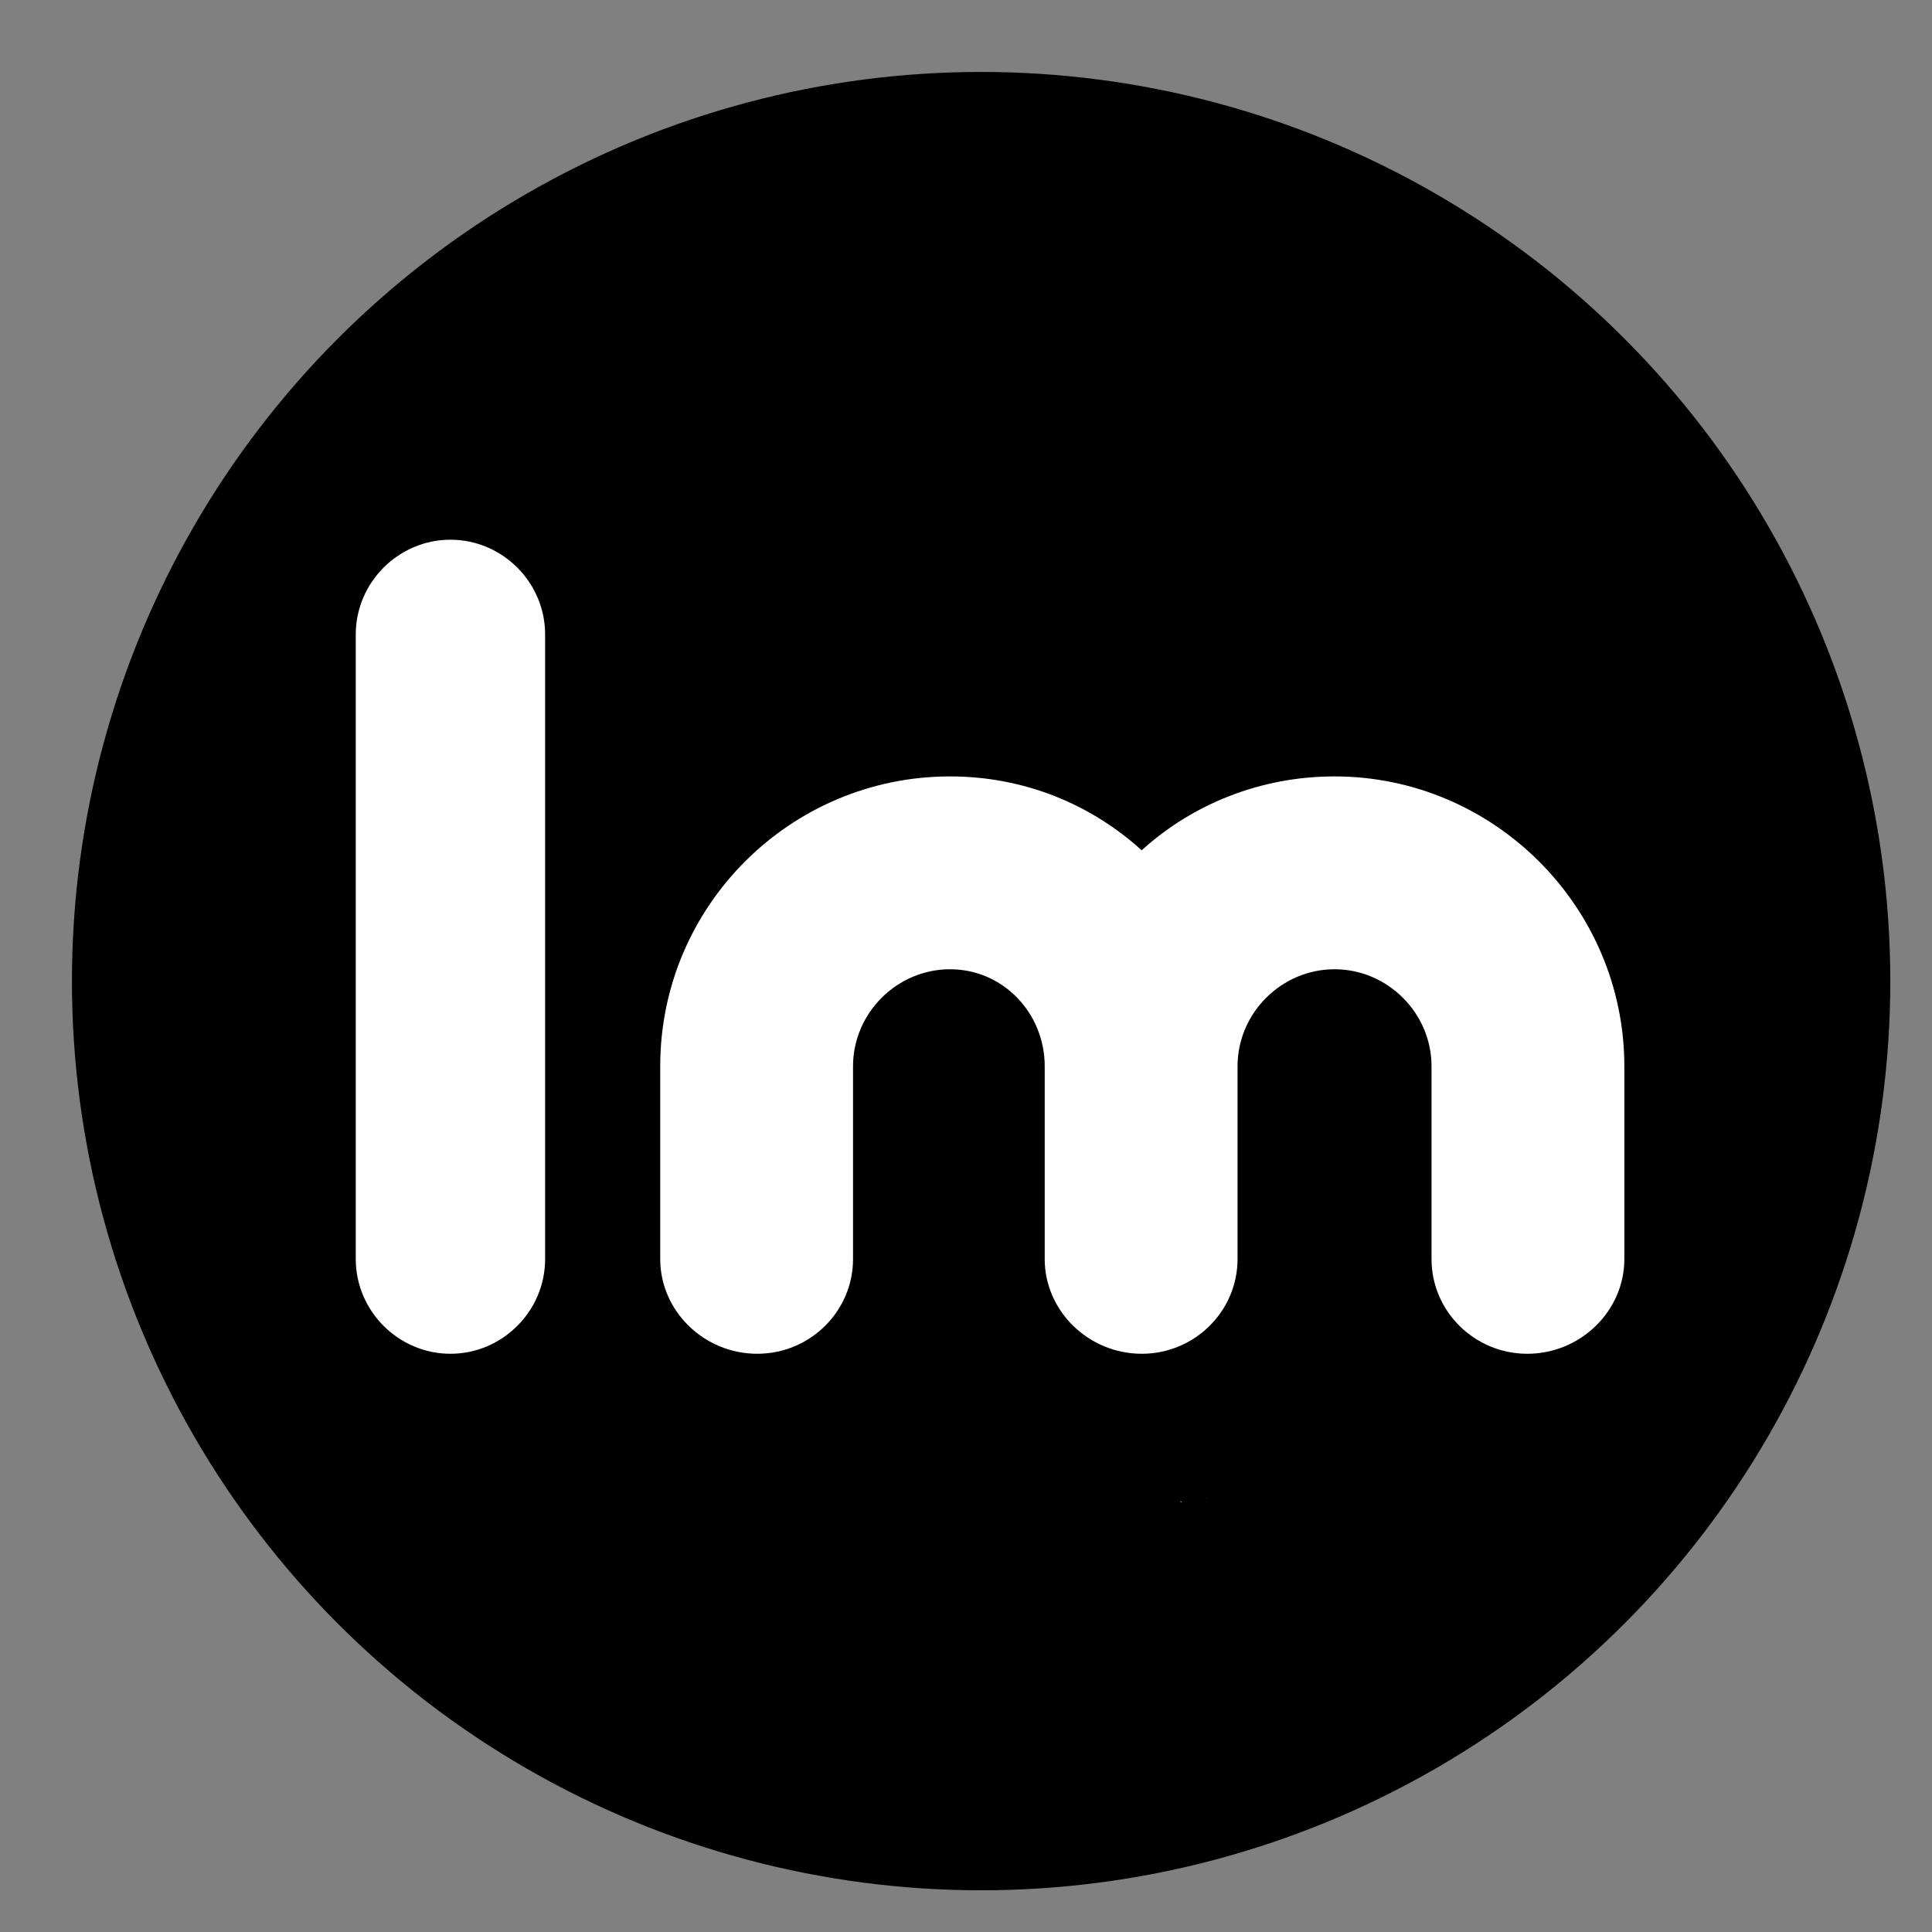 <?xml version="1.0" encoding="UTF-8" standalone="no"?>
<svg
   xmlns:dc="http://purl.org/dc/elements/1.1/"
   xmlns:cc="http://creativecommons.org/ns#"
   xmlns:rdf="http://www.w3.org/1999/02/22-rdf-syntax-ns#"
   xmlns:svg="http://www.w3.org/2000/svg"
   xmlns="http://www.w3.org/2000/svg"
   xmlns:sodipodi="http://sodipodi.sourceforge.net/DTD/sodipodi-0.dtd"
   xmlns:inkscape="http://www.inkscape.org/namespaces/inkscape"
   width="85mm"
   height="85mm"
   viewBox="0 0 85 85"
   version="1.1"
   id="svg927"
   inkscape:version="1.0.2 (e86c8708, 2021-01-15)"
   sodipodi:docname="Logo LM Final 4.svg">
  <rect x="0" y="0" width="85" height="85" fill="#808080" stroke="none"/>
  <defs
     id="defs921" />
  <sodipodi:namedview
     id="base"
     pagecolor="#ffffff"
     bordercolor="#666666"
     borderopacity="1.0"
     inkscape:pageopacity="0"
     inkscape:pageshadow="2"
     inkscape:zoom="1"
     inkscape:cx="127.02833"
     inkscape:cy="149.08659"
     inkscape:document-units="mm"
     inkscape:current-layer="svg927"
     inkscape:document-rotation="0"
     showgrid="false"
     inkscape:window-width="1252"
     inkscape:window-height="855"
     inkscape:window-x="0"
     inkscape:window-y="23"
     inkscape:window-maximized="0"
     inkscape:pagecheckerboard="true"
     inkscape:showpageshadow="false"
     showborder="true"
     fit-margin-top="0"
     fit-margin-left="0"
     fit-margin-right="0"
     fit-margin-bottom="0"
     showguides="false">
    <inkscape:grid
       type="xygrid"
       id="grid941"
       originx="-37.38"
       originy="-41.349" />
  </sodipodi:namedview>
  <circle
     style="display:inline;fill:#000000;stroke:none;stroke-width:7.742"
     id="path975-4"
     cx="43.165"
     cy="43.165"
     r="40" />
  <path
     id="text859"
     style="font-style:normal;font-variant:normal;font-weight:normal;font-stretch:normal;font-size:50.8px;line-height:1.25;font-family:Mango;-inkscape-font-specification:'Mango, Normal';font-variant-ligatures:normal;font-variant-caps:normal;font-variant-numeric:normal;font-variant-east-asian:normal;display:inline;fill:#ffffff;fill-opacity:1;stroke:none;stroke-width:0.265"
     d="m 19.818,23.745 c -2.286,0 -4.166,1.88 -4.166,4.166 v 27.483 c 0,2.286 1.88,4.166 4.166,4.166 2.286,0 4.165,-1.88 4.165,-4.166 v -27.483 c 0,-2.286 -1.879,-4.166 -4.165,-4.166 z m 21.98,10.414 c -7.01,0 -12.751,5.689 -12.751,12.751 v 8.484 c 0,2.286 1.93,4.166 4.267,4.166 2.337,0 4.216,-1.88 4.216,-4.166 v -8.484 c 0,-2.337 1.931,-4.267 4.267,-4.267 2.337,0 4.166,1.931 4.166,4.267 v 8.484 c 0,2.286 1.93,4.166 4.267,4.166 2.337,0 4.217,-1.88 4.217,-4.166 v -8.484 c 0,-2.337 1.93,-4.267 4.267,-4.267 2.337,0 4.267,1.931 4.267,4.267 v 8.484 c 0,2.286 1.879,4.166 4.216,4.166 2.337,0 4.267,-1.88 4.267,-4.166 v -8.484 c 0,-7.01 -5.74,-12.751 -12.751,-12.751 -3.251,0 -6.249,1.219 -8.484,3.251 -2.235,-2.032 -5.181,-3.251 -8.433,-3.251 z m 11.265,31.743 c 0.004,0.003 0.007,0.007 0.01,0.01 0.007,-0.001 0.014,-0.002 0.021,-0.004 -0.011,-0.002 -0.021,-0.004 -0.031,-0.006 z m -1.158,0.146 c 0.019,0.013 0.044,0.032 0.065,0.046 0.012,-0.002 0.025,-0.003 0.037,-0.004 -0.032,-0.02 -0.066,-0.036 -0.102,-0.042 z m 2.356,1.311 c 3e-5,0.002 5.3e-4,0.005 5.3e-4,0.007 5.3e-4,-9.99e-4 5.3e-4,-0.002 10e-4,-0.003 -5.3e-4,-9.99e-4 -10e-4,-0.003 -0.002,-0.004 z" />
  <g
     id="layer2"
     inkscape:label="Layer 2"
     inkscape:groupmode="layer"
     style="display:inline"
     transform="translate(-37.38,-41.349)" />
  <g
     inkscape:label="Layer 1"
     id="layer1"
     style="display:inline"
     inkscape:groupmode="layer"
     transform="translate(-37.38,-41.349)" />
</svg>
